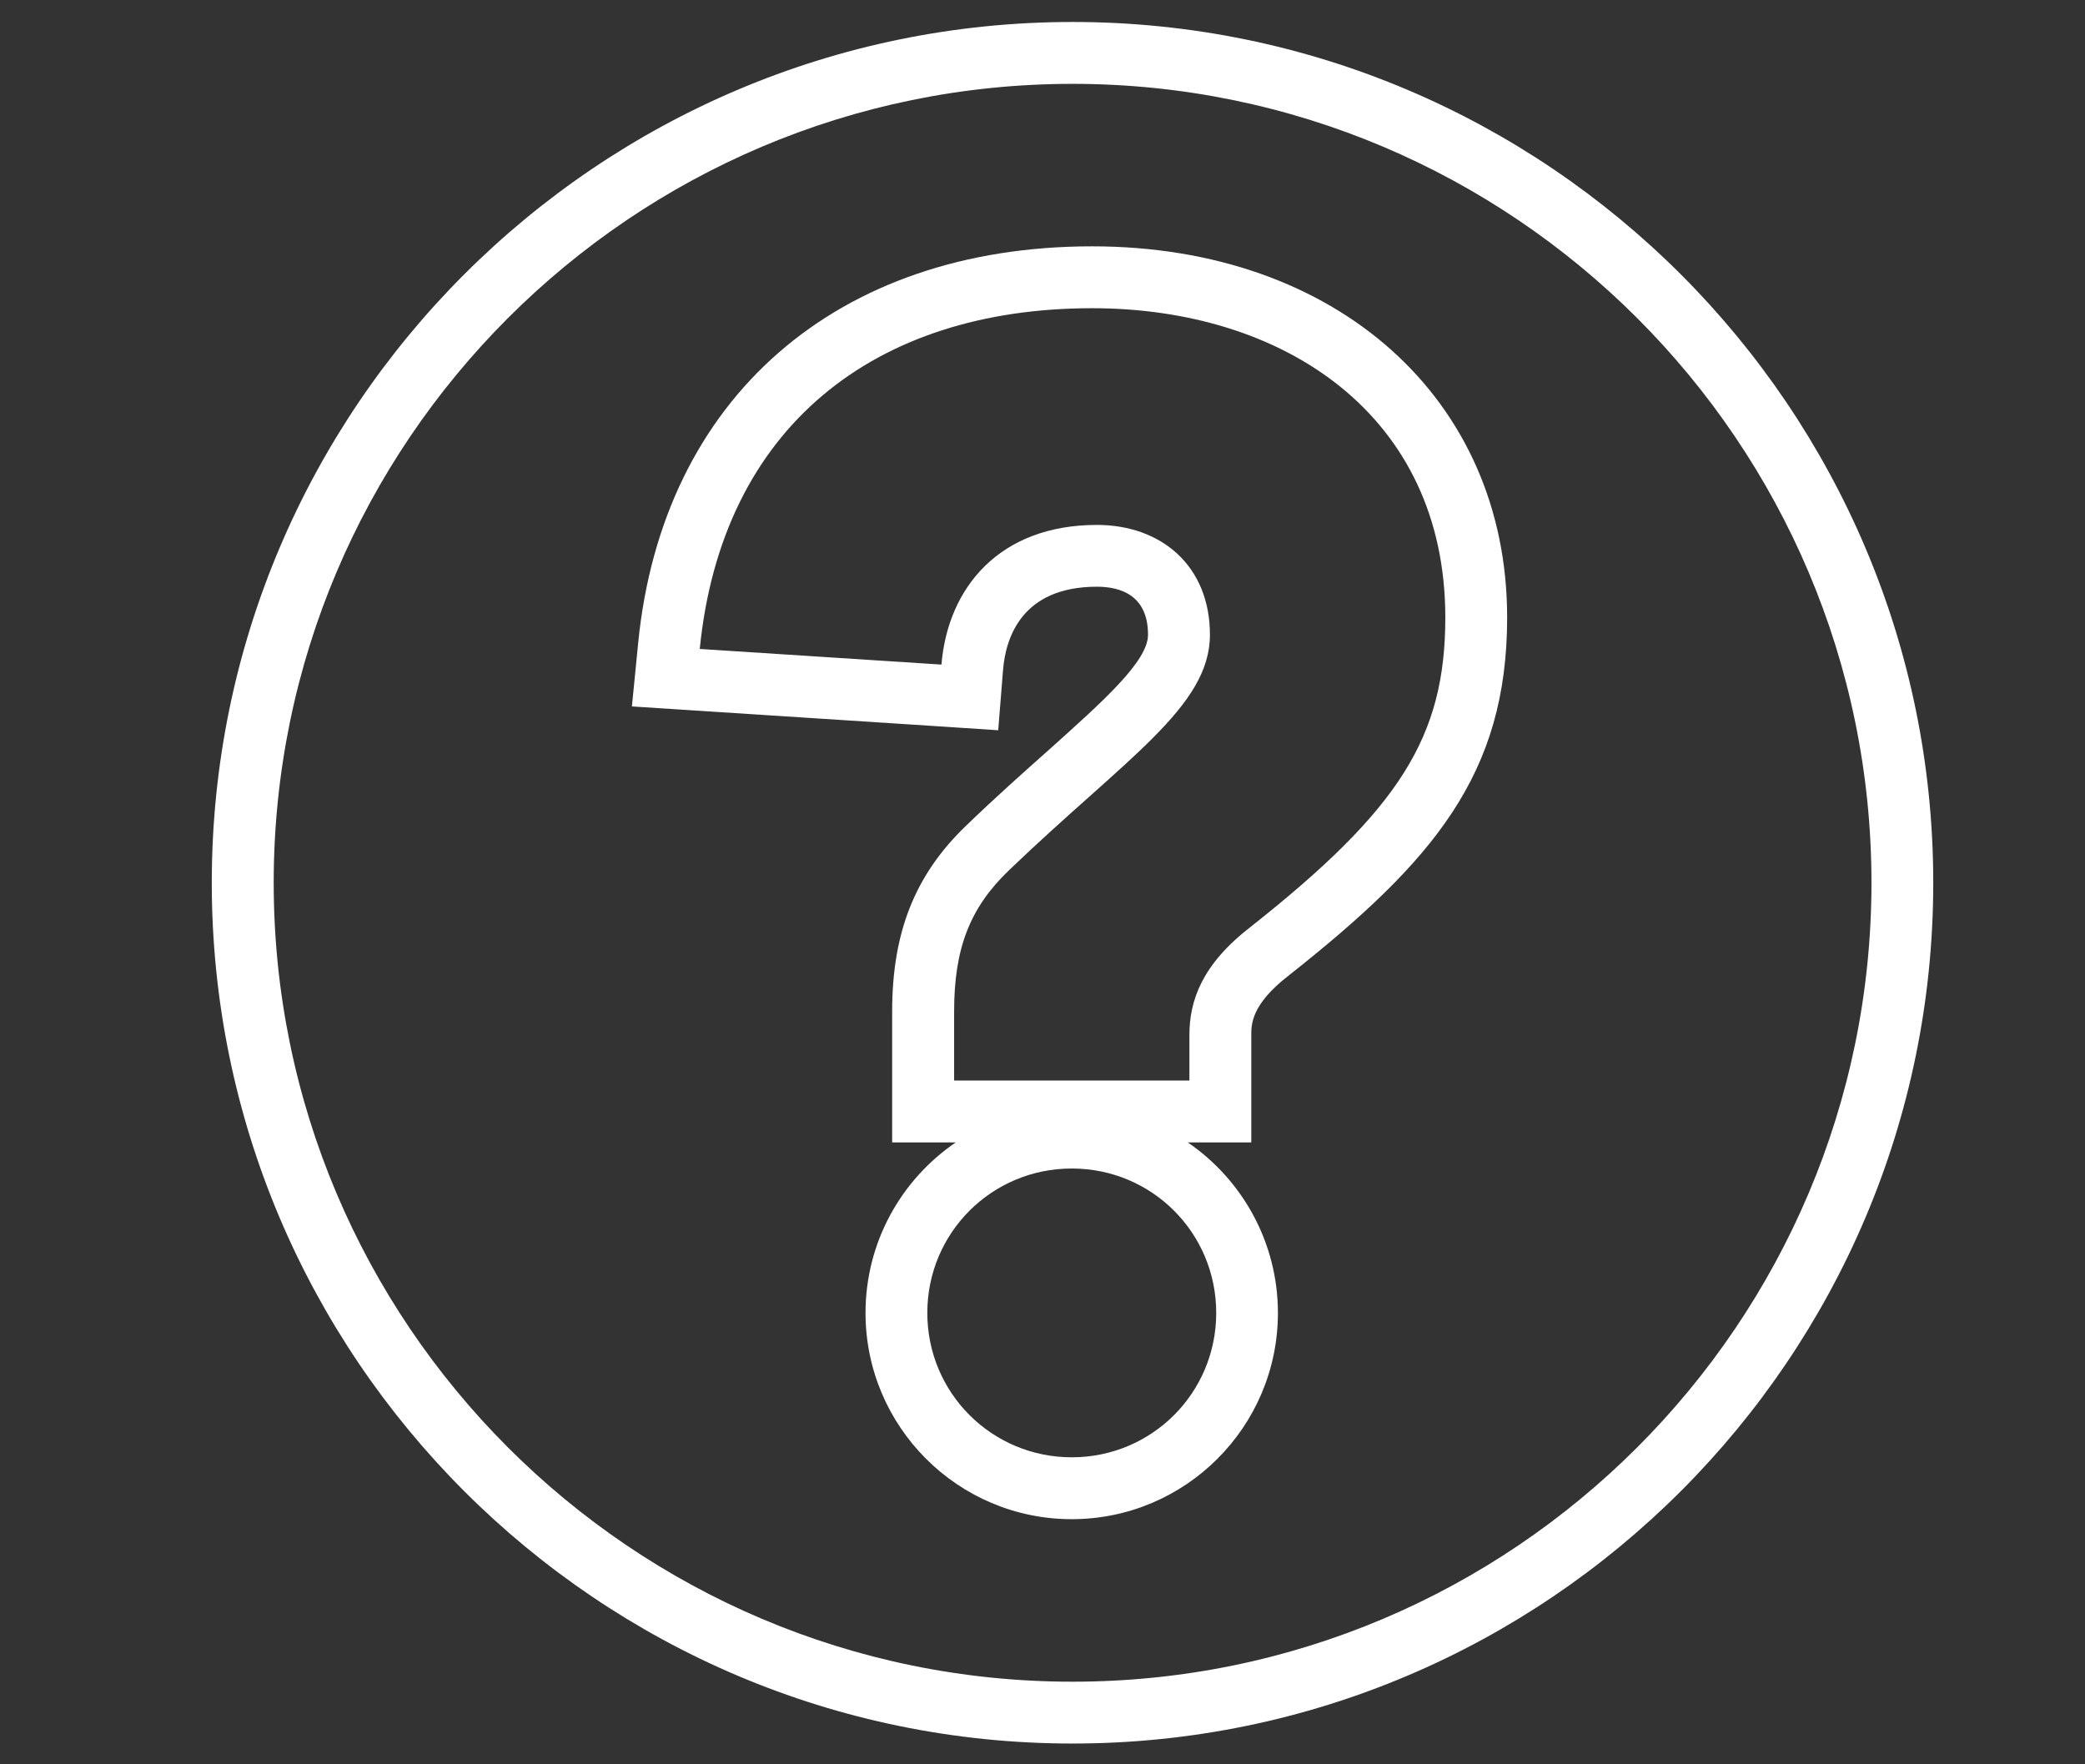 <?xml version="1.0" encoding="utf-8"?>
<!-- Generator: Adobe Illustrator 15.0.0, SVG Export Plug-In . SVG Version: 6.00 Build 0)  -->
<!DOCTYPE svg PUBLIC "-//W3C//DTD SVG 1.1//EN" "http://www.w3.org/Graphics/SVG/1.1/DTD/svg11.dtd">
<svg version="1.1" id="Camada_1" xmlns="http://www.w3.org/2000/svg" xmlns:xlink="http://www.w3.org/1999/xlink" x="0px" y="0px"
	 width="47.444px" height="40.143px" viewBox="0 0 47.444 40.143" enable-background="new 0 0 47.444 40.143" xml:space="preserve">
<rect x="0" y="0" width="47.444" height="40.143" fill="#333333" stroke="none"/>
<path fill="#FFFFFF" d="M24.852,7.013c4.357,0,8.036,2.429,8.036,7.038c0,2.713-1.035,4.356-4.428,7.037
	c-1.109,0.857-1.395,1.676-1.395,2.464v1.034h-5.354v-1.571c0-1.43,0.355-2.357,1.249-3.214c2.643-2.536,4.572-3.714,4.572-5.357
	c0-1.571-1.109-2.5-2.572-2.5c-2.214,0-3.394,1.427-3.537,3.178l-5.5-0.356C16.423,9.729,19.889,7.013,24.852,7.013 M24.388,26.588
	c1.824,0,3.287,1.464,3.287,3.286c0,1.819-1.463,3.285-3.287,3.285c-1.821,0-3.287-1.466-3.287-3.285
	C21.101,28.052,22.566,26.588,24.388,26.588 M24.852,5.605c-5.819,0-9.778,3.458-10.33,9.02l-0.143,1.449l1.453,0.094l5.501,0.357
	l1.381,0.091l0.111-1.381c0.059-0.704,0.412-1.885,2.135-1.885c0.53,0,1.163,0.189,1.163,1.092c0,0.604-1.009,1.503-2.284,2.645
	c-0.553,0.492-1.182,1.05-1.854,1.699c-1.163,1.116-1.684,2.422-1.684,4.229v1.571v1.408h1.41h0.037
	c-1.241,0.847-2.053,2.271-2.053,3.88c0,2.589,2.104,4.693,4.692,4.693c2.59,0,4.692-2.104,4.692-4.693
	c0-1.609-0.814-3.033-2.051-3.88h0.036h1.409v-1.408v-1.034c0-0.243,0-0.697,0.847-1.352c3.302-2.609,4.975-4.582,4.975-8.149
	C34.296,9.078,30.413,5.605,24.852,5.605"/>
<path fill="#FFFFFF" d="M24.405,39.672c-10.799,0-19.586-8.786-19.586-19.586C4.819,9.287,13.606,0.5,24.405,0.5
	c10.8,0,19.586,8.787,19.586,19.586C43.991,30.886,35.205,39.672,24.405,39.672 M24.405,1.908c-10.024,0-18.177,8.154-18.177,18.178
	c0,10.023,8.153,18.179,18.177,18.179c10.023,0,18.18-8.155,18.18-18.179C42.585,10.062,34.429,1.908,24.405,1.908"/>
</svg>
